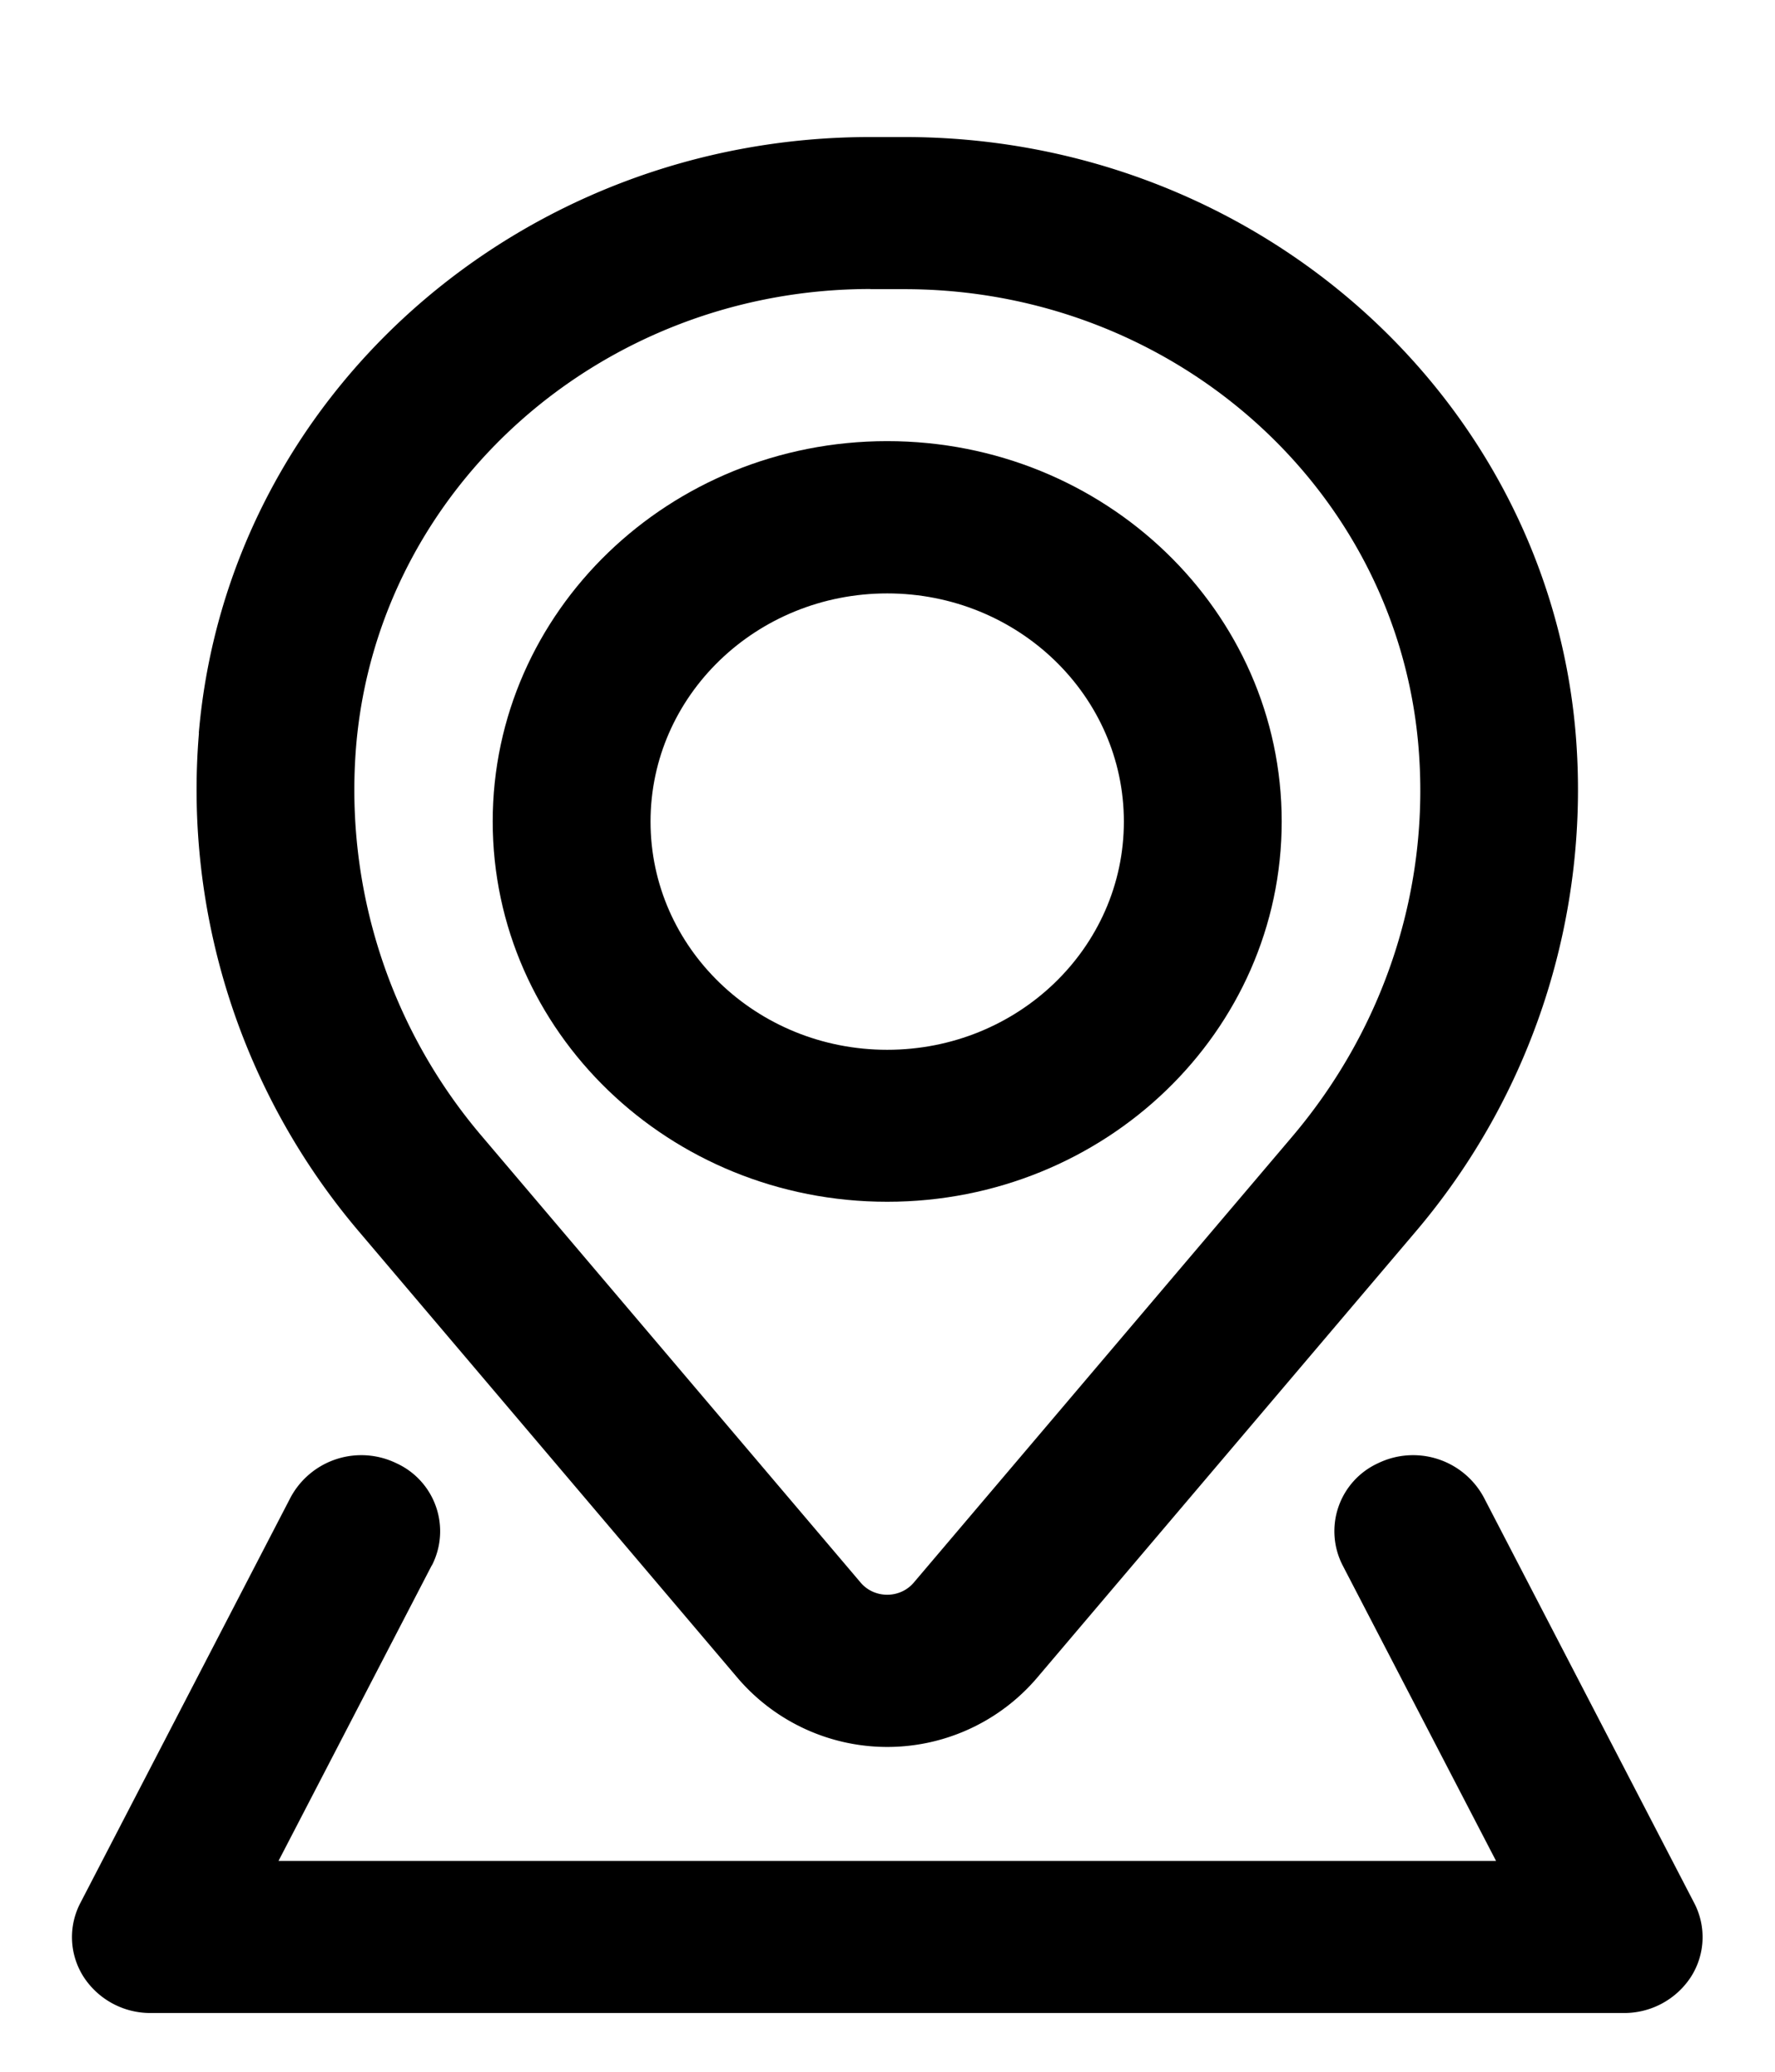 <svg width="12" height="14" viewBox="0 0 12 14" fill="none" xmlns="http://www.w3.org/2000/svg"><path fill-rule="evenodd" clip-rule="evenodd" d="M3.331 5.551c0-1.419 1.194-2.57 2.667-2.57 1.473 0 2.667 1.151 2.667 2.57 0 1.42-1.194 2.57-2.667 2.57-1.473 0-2.667-1.15-2.667-2.57zM5.998 4.01c-.884 0-1.6.69-1.6 1.542 0 .852.716 1.542 1.6 1.542.884 0 1.6-.69 1.6-1.542 0-.851-.716-1.542-1.6-1.542z" fill="#000"/><path fill-rule="evenodd" clip-rule="evenodd" d="M1.344 4.953C1.54 2.677 3.513.926 5.884.926h.23c2.37 0 4.343 1.751 4.538 4.027a4.61 4.61 0 01-1.09 3.38l-2.557 3.012a1.331 1.331 0 01-2.013 0L2.435 8.332a4.61 4.61 0 01-1.09-3.379zm4.54-3c-1.816 0-3.327 1.342-3.476 3.085a3.607 3.607 0 00.853 2.644l2.557 3.012c.093.11.267.11.36 0l2.557-3.012c.63-.742.936-1.69.854-2.644-.15-1.743-1.66-3.084-3.476-3.084h-.23z" fill="#000"/><path d="M2.92 10.578a.505.505 0 00-.24-.69.543.543 0 00-.715.23L.543 12.86a.498.498 0 00.023.5.538.538 0 00.454.243h9.957a.538.538 0 00.454-.243.498.498 0 00.023-.5l-1.423-2.742a.543.543 0 00-.715-.23.505.505 0 00-.239.69l1.037 1.997H1.883l1.036-1.997z" fill="#000"/></svg>
